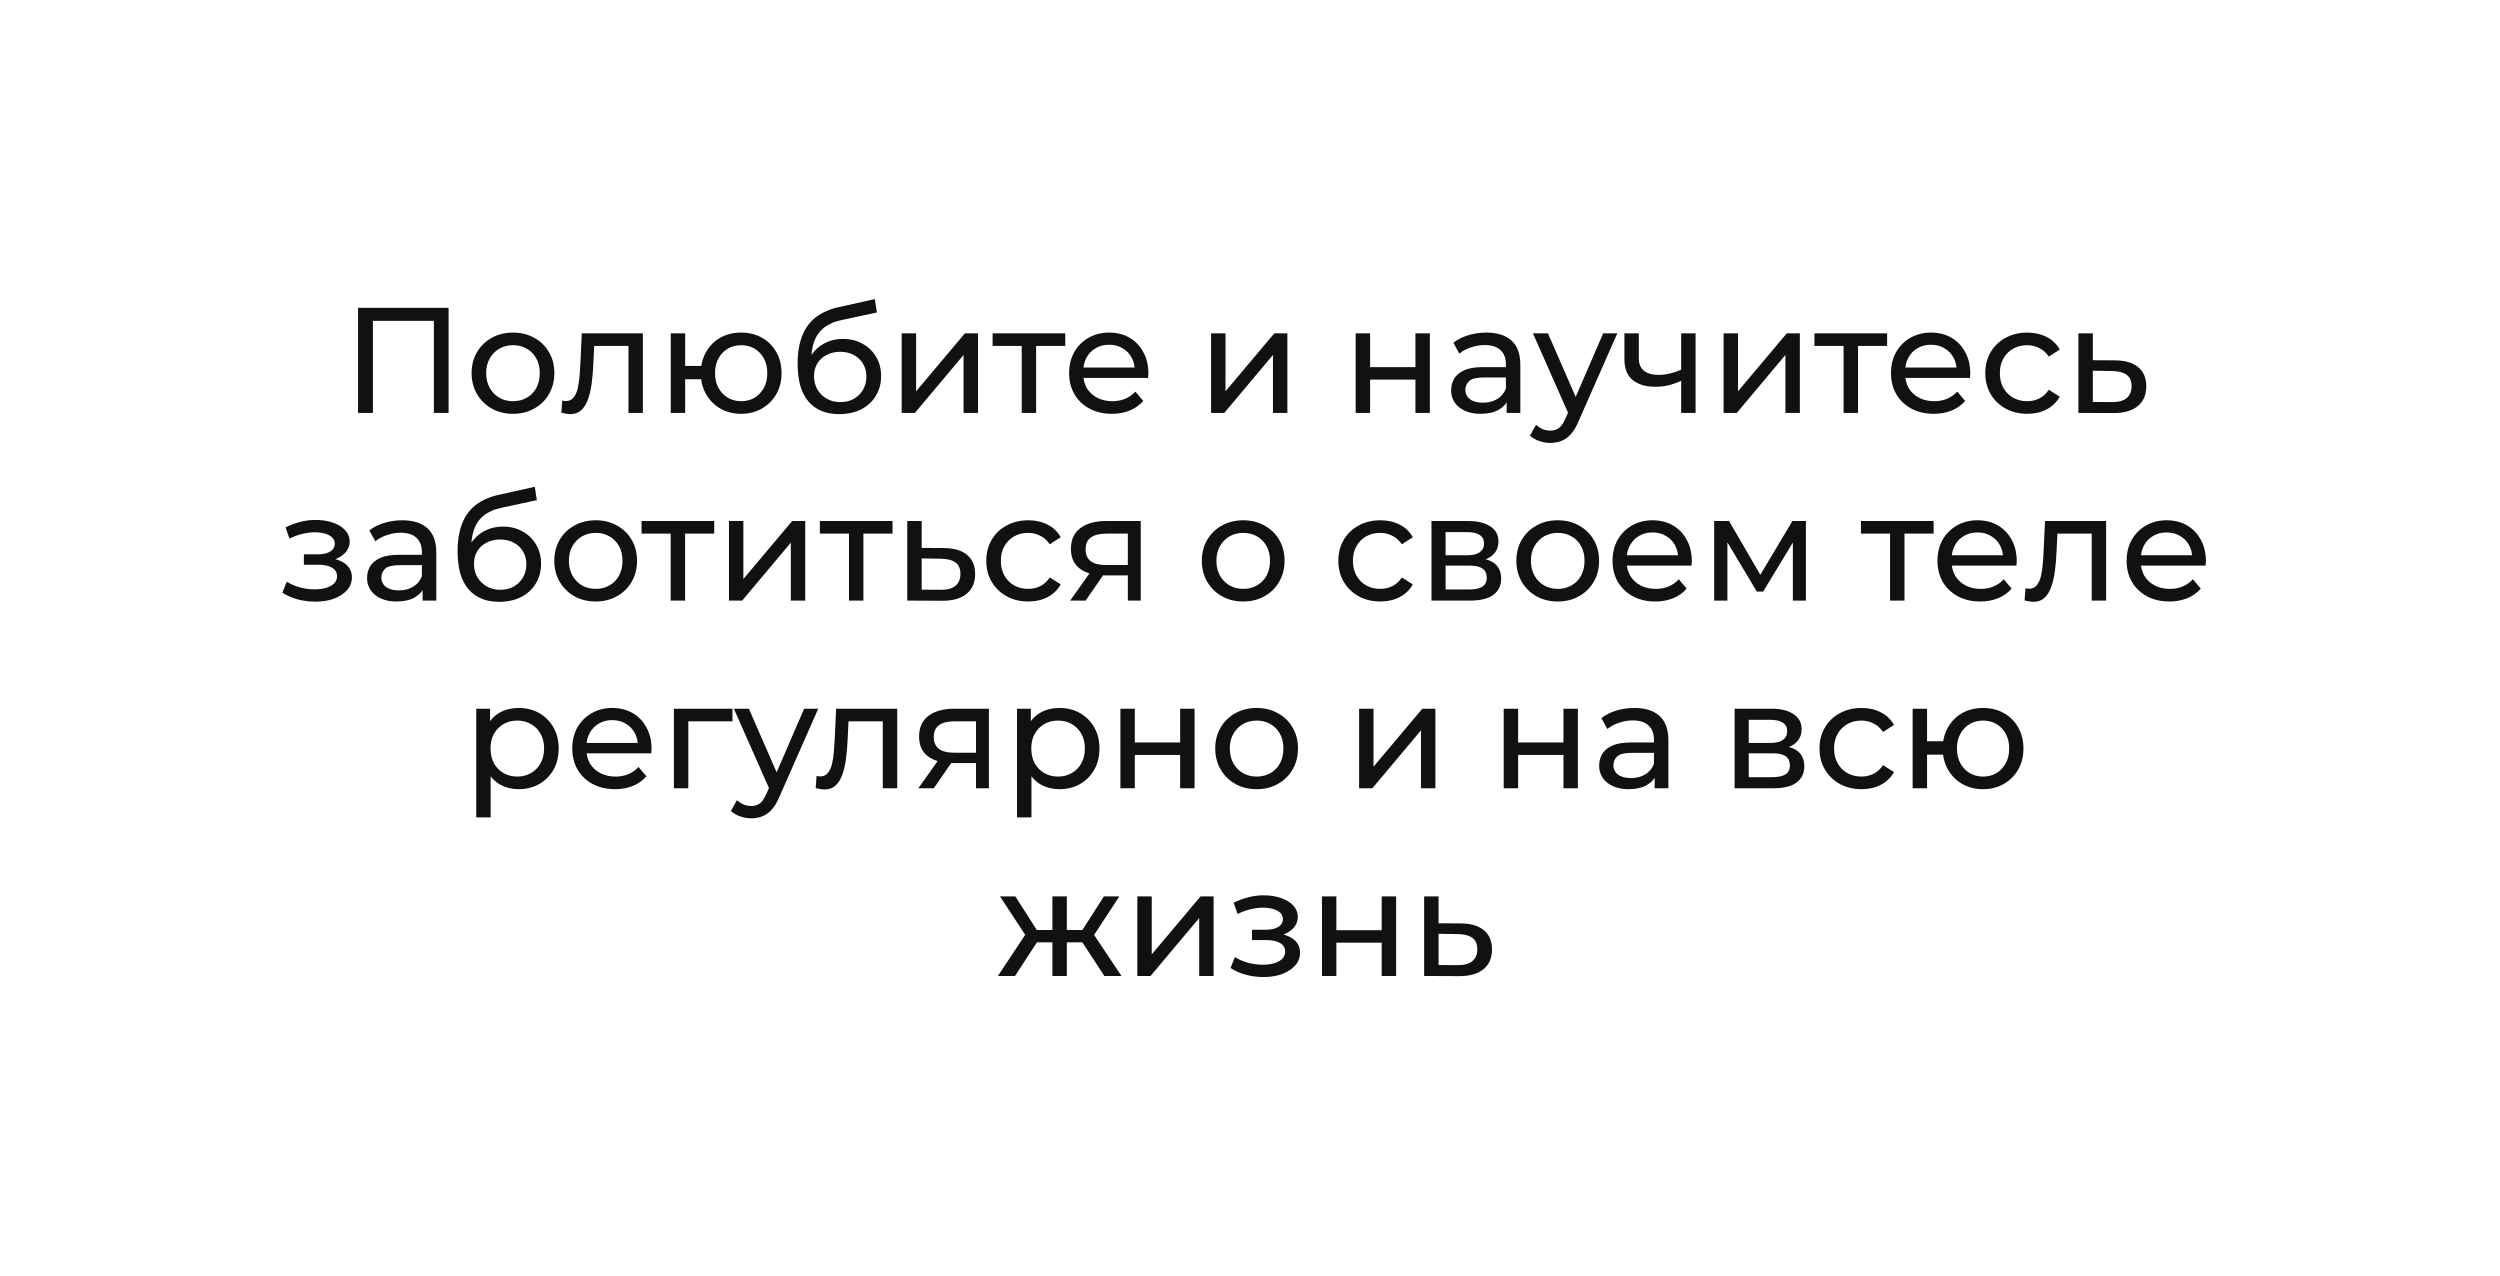 <?xml version="1.0" encoding="UTF-8"?> <svg xmlns="http://www.w3.org/2000/svg" width="333" height="170" viewBox="0 0 333 170" fill="none"> <g filter="url(#filter0_ii_38_40)"> <rect width="333" height="170" rx="20" fill="white"></rect> </g> <path d="M47.692 55V41H59.752V55H57.792V42.22L58.272 42.74H49.172L49.672 42.22V55H47.692ZM68.338 55.12C67.271 55.12 66.324 54.887 65.498 54.42C64.671 53.953 64.017 53.313 63.538 52.5C63.057 51.673 62.818 50.74 62.818 49.7C62.818 48.647 63.057 47.713 63.538 46.9C64.017 46.087 64.671 45.453 65.498 45C66.324 44.533 67.271 44.3 68.338 44.3C69.391 44.3 70.331 44.533 71.157 45C71.998 45.453 72.651 46.087 73.118 46.9C73.597 47.7 73.838 48.633 73.838 49.7C73.838 50.753 73.597 51.687 73.118 52.5C72.651 53.313 71.998 53.953 71.157 54.42C70.331 54.887 69.391 55.12 68.338 55.12ZM68.338 53.44C69.017 53.44 69.624 53.287 70.157 52.98C70.704 52.673 71.131 52.24 71.438 51.68C71.744 51.107 71.897 50.447 71.897 49.7C71.897 48.94 71.744 48.287 71.438 47.74C71.131 47.18 70.704 46.747 70.157 46.44C69.624 46.133 69.017 45.98 68.338 45.98C67.657 45.98 67.051 46.133 66.517 46.44C65.984 46.747 65.558 47.18 65.237 47.74C64.918 48.287 64.757 48.94 64.757 49.7C64.757 50.447 64.918 51.107 65.237 51.68C65.558 52.24 65.984 52.673 66.517 52.98C67.051 53.287 67.657 53.44 68.338 53.44ZM74.772 54.98L74.892 53.36C74.985 53.373 75.072 53.387 75.152 53.4C75.232 53.413 75.305 53.42 75.372 53.42C75.799 53.42 76.132 53.273 76.372 52.98C76.625 52.687 76.812 52.3 76.932 51.82C77.052 51.327 77.138 50.773 77.192 50.16C77.245 49.547 77.285 48.933 77.312 48.32L77.492 44.4H85.632V55H83.712V45.52L84.172 46.08H78.732L79.172 45.5L79.032 48.44C78.992 49.373 78.918 50.247 78.812 51.06C78.705 51.873 78.538 52.587 78.312 53.2C78.099 53.813 77.799 54.293 77.412 54.64C77.038 54.987 76.552 55.16 75.952 55.16C75.778 55.16 75.592 55.14 75.392 55.1C75.205 55.073 74.999 55.033 74.772 54.98ZM89.344 55V44.4H91.264V48.74H94.464V50.52H91.264V55H89.344ZM98.724 55.12C97.684 55.12 96.758 54.887 95.944 54.42C95.144 53.953 94.511 53.313 94.044 52.5C93.578 51.673 93.344 50.74 93.344 49.7C93.344 48.647 93.578 47.713 94.044 46.9C94.511 46.073 95.144 45.433 95.944 44.98C96.758 44.527 97.684 44.3 98.724 44.3C99.751 44.3 100.671 44.527 101.484 44.98C102.298 45.433 102.938 46.073 103.404 46.9C103.871 47.713 104.104 48.647 104.104 49.7C104.104 50.753 103.871 51.687 103.404 52.5C102.938 53.313 102.298 53.953 101.484 54.42C100.671 54.887 99.751 55.12 98.724 55.12ZM98.724 53.44C99.391 53.44 99.984 53.287 100.504 52.98C101.024 52.66 101.438 52.227 101.744 51.68C102.051 51.12 102.204 50.46 102.204 49.7C102.204 48.94 102.051 48.287 101.744 47.74C101.438 47.18 101.024 46.747 100.504 46.44C99.984 46.133 99.391 45.98 98.724 45.98C98.071 45.98 97.478 46.133 96.944 46.44C96.424 46.747 96.011 47.18 95.704 47.74C95.398 48.287 95.244 48.94 95.244 49.7C95.244 50.46 95.398 51.12 95.704 51.68C96.011 52.227 96.424 52.66 96.944 52.98C97.478 53.287 98.071 53.44 98.724 53.44ZM111.764 55.16C110.884 55.16 110.104 55.02 109.424 54.74C108.757 54.46 108.184 54.047 107.704 53.5C107.224 52.94 106.857 52.24 106.604 51.4C106.364 50.547 106.244 49.547 106.244 48.4C106.244 47.493 106.324 46.68 106.484 45.96C106.644 45.24 106.871 44.6 107.164 44.04C107.471 43.48 107.844 42.993 108.284 42.58C108.737 42.167 109.244 41.827 109.804 41.56C110.377 41.28 111.004 41.067 111.684 40.92L116.524 39.84L116.804 41.62L112.344 42.58C112.077 42.633 111.757 42.713 111.384 42.82C111.011 42.927 110.631 43.093 110.244 43.32C109.857 43.533 109.497 43.833 109.164 44.22C108.831 44.607 108.564 45.113 108.364 45.74C108.164 46.353 108.064 47.113 108.064 48.02C108.064 48.273 108.071 48.467 108.084 48.6C108.097 48.733 108.111 48.867 108.124 49C108.151 49.133 108.171 49.333 108.184 49.6L107.384 48.78C107.597 48.047 107.937 47.407 108.404 46.86C108.871 46.313 109.431 45.893 110.084 45.6C110.751 45.293 111.477 45.14 112.264 45.14C113.251 45.14 114.124 45.353 114.884 45.78C115.657 46.207 116.264 46.793 116.704 47.54C117.144 48.287 117.364 49.14 117.364 50.1C117.364 51.073 117.131 51.947 116.664 52.72C116.211 53.48 115.564 54.08 114.724 54.52C113.884 54.947 112.897 55.16 111.764 55.16ZM111.944 53.56C112.624 53.56 113.224 53.413 113.744 53.12C114.264 52.813 114.671 52.407 114.964 51.9C115.257 51.38 115.404 50.8 115.404 50.16C115.404 49.52 115.257 48.953 114.964 48.46C114.671 47.967 114.264 47.58 113.744 47.3C113.224 47.007 112.611 46.86 111.904 46.86C111.237 46.86 110.637 47 110.104 47.28C109.571 47.547 109.157 47.927 108.864 48.42C108.571 48.9 108.424 49.46 108.424 50.1C108.424 50.74 108.571 51.327 108.864 51.86C109.171 52.38 109.584 52.793 110.104 53.1C110.637 53.407 111.251 53.56 111.944 53.56ZM120.106 55V44.4H122.026V52.12L128.526 44.4H130.266V55H128.346V47.28L121.866 55H120.106ZM136.093 55V45.58L136.573 46.08H132.213V44.4H141.893V46.08H137.553L138.013 45.58V55H136.093ZM148.107 55.12C146.974 55.12 145.974 54.887 145.107 54.42C144.254 53.953 143.587 53.313 143.107 52.5C142.641 51.687 142.407 50.753 142.407 49.7C142.407 48.647 142.634 47.713 143.087 46.9C143.554 46.087 144.187 45.453 144.987 45C145.801 44.533 146.714 44.3 147.727 44.3C148.754 44.3 149.661 44.527 150.447 44.98C151.234 45.433 151.847 46.073 152.287 46.9C152.741 47.713 152.967 48.667 152.967 49.76C152.967 49.84 152.961 49.933 152.947 50.04C152.947 50.147 152.941 50.247 152.927 50.34H143.907V48.96H151.927L151.147 49.44C151.161 48.76 151.021 48.153 150.727 47.62C150.434 47.087 150.027 46.673 149.507 46.38C149.001 46.073 148.407 45.92 147.727 45.92C147.061 45.92 146.467 46.073 145.947 46.38C145.427 46.673 145.021 47.093 144.727 47.64C144.434 48.173 144.287 48.787 144.287 49.48V49.8C144.287 50.507 144.447 51.14 144.767 51.7C145.101 52.247 145.561 52.673 146.147 52.98C146.734 53.287 147.407 53.44 148.167 53.44C148.794 53.44 149.361 53.333 149.867 53.12C150.387 52.907 150.841 52.587 151.227 52.16L152.287 53.4C151.807 53.96 151.207 54.387 150.487 54.68C149.781 54.973 148.987 55.12 148.107 55.12ZM161.317 55V44.4H163.237V52.12L169.737 44.4H171.477V55H169.557V47.28L163.077 55H161.317ZM180.575 55V44.4H182.495V48.9H188.535V44.4H190.455V55H188.535V50.56H182.495V55H180.575ZM200.688 55V52.76L200.588 52.34V48.52C200.588 47.707 200.348 47.08 199.868 46.64C199.401 46.187 198.695 45.96 197.748 45.96C197.121 45.96 196.508 46.067 195.908 46.28C195.308 46.48 194.801 46.753 194.388 47.1L193.588 45.66C194.135 45.22 194.788 44.887 195.548 44.66C196.321 44.42 197.128 44.3 197.968 44.3C199.421 44.3 200.541 44.653 201.328 45.36C202.115 46.067 202.508 47.147 202.508 48.6V55H200.688ZM197.208 55.12C196.421 55.12 195.728 54.987 195.128 54.72C194.541 54.453 194.088 54.087 193.768 53.62C193.448 53.14 193.288 52.6 193.288 52C193.288 51.427 193.421 50.907 193.688 50.44C193.968 49.973 194.415 49.6 195.028 49.32C195.655 49.04 196.495 48.9 197.548 48.9H200.908V50.28H197.628C196.668 50.28 196.021 50.44 195.688 50.76C195.355 51.08 195.188 51.467 195.188 51.92C195.188 52.44 195.395 52.86 195.808 53.18C196.221 53.487 196.795 53.64 197.528 53.64C198.248 53.64 198.875 53.48 199.408 53.16C199.955 52.84 200.348 52.373 200.588 51.76L200.968 53.08C200.715 53.707 200.268 54.207 199.628 54.58C198.988 54.94 198.181 55.12 197.208 55.12ZM206.505 59C205.999 59 205.505 58.913 205.025 58.74C204.545 58.58 204.132 58.34 203.785 58.02L204.605 56.58C204.872 56.833 205.165 57.027 205.485 57.16C205.805 57.293 206.145 57.36 206.505 57.36C206.972 57.36 207.359 57.24 207.665 57C207.972 56.76 208.259 56.333 208.525 55.72L209.185 54.26L209.385 54.02L213.545 44.4H215.425L210.285 56.06C209.979 56.807 209.632 57.393 209.245 57.82C208.872 58.247 208.459 58.547 208.005 58.72C207.552 58.907 207.052 59 206.505 59ZM209.025 55.34L204.185 44.4H206.185L210.305 53.84L209.025 55.34ZM224.071 50.66C223.511 50.927 222.931 51.14 222.331 51.3C221.745 51.447 221.138 51.52 220.511 51.52C219.231 51.52 218.218 51.22 217.471 50.62C216.738 50.02 216.371 49.093 216.371 47.84V44.4H218.291V47.72C218.291 48.48 218.525 49.04 218.991 49.4C219.471 49.76 220.111 49.94 220.911 49.94C221.418 49.94 221.938 49.873 222.471 49.74C223.018 49.607 223.551 49.42 224.071 49.18V50.66ZM223.931 55V44.4H225.851V55H223.931ZM229.579 55V44.4H231.499V52.12L237.999 44.4H239.739V55H237.819V47.28L231.339 55H229.579ZM245.565 55V45.58L246.045 46.08H241.685V44.4H251.365V46.08H247.025L247.485 45.58V55H245.565ZM257.58 55.12C256.447 55.12 255.447 54.887 254.58 54.42C253.727 53.953 253.06 53.313 252.58 52.5C252.113 51.687 251.88 50.753 251.88 49.7C251.88 48.647 252.107 47.713 252.56 46.9C253.027 46.087 253.66 45.453 254.46 45C255.273 44.533 256.187 44.3 257.2 44.3C258.227 44.3 259.133 44.527 259.92 44.98C260.707 45.433 261.32 46.073 261.76 46.9C262.213 47.713 262.44 48.667 262.44 49.76C262.44 49.84 262.433 49.933 262.42 50.04C262.42 50.147 262.413 50.247 262.4 50.34H253.38V48.96H261.4L260.62 49.44C260.633 48.76 260.493 48.153 260.2 47.62C259.907 47.087 259.5 46.673 258.98 46.38C258.473 46.073 257.88 45.92 257.2 45.92C256.533 45.92 255.94 46.073 255.42 46.38C254.9 46.673 254.493 47.093 254.2 47.64C253.907 48.173 253.76 48.787 253.76 49.48V49.8C253.76 50.507 253.92 51.14 254.24 51.7C254.573 52.247 255.033 52.673 255.62 52.98C256.207 53.287 256.88 53.44 257.64 53.44C258.267 53.44 258.833 53.333 259.34 53.12C259.86 52.907 260.313 52.587 260.7 52.16L261.76 53.4C261.28 53.96 260.68 54.387 259.96 54.68C259.253 54.973 258.46 55.12 257.58 55.12ZM270.039 55.12C268.959 55.12 267.992 54.887 267.139 54.42C266.299 53.953 265.639 53.313 265.159 52.5C264.679 51.687 264.439 50.753 264.439 49.7C264.439 48.647 264.679 47.713 265.159 46.9C265.639 46.087 266.299 45.453 267.139 45C267.992 44.533 268.959 44.3 270.039 44.3C270.999 44.3 271.852 44.493 272.599 44.88C273.359 45.253 273.945 45.813 274.359 46.56L272.899 47.5C272.552 46.98 272.125 46.6 271.619 46.36C271.125 46.107 270.592 45.98 270.019 45.98C269.325 45.98 268.705 46.133 268.159 46.44C267.612 46.747 267.179 47.18 266.859 47.74C266.539 48.287 266.379 48.94 266.379 49.7C266.379 50.46 266.539 51.12 266.859 51.68C267.179 52.24 267.612 52.673 268.159 52.98C268.705 53.287 269.325 53.44 270.019 53.44C270.592 53.44 271.125 53.32 271.619 53.08C272.125 52.827 272.552 52.44 272.899 51.92L274.359 52.84C273.945 53.573 273.359 54.14 272.599 54.54C271.852 54.927 270.999 55.12 270.039 55.12ZM281.744 48C283.091 48.013 284.118 48.32 284.824 48.92C285.531 49.52 285.884 50.367 285.884 51.46C285.884 52.607 285.498 53.493 284.724 54.12C283.951 54.733 282.858 55.033 281.444 55.02L276.844 55V44.4H278.764V47.98L281.744 48ZM281.284 53.56C282.151 53.573 282.804 53.4 283.244 53.04C283.698 52.68 283.924 52.147 283.924 51.44C283.924 50.747 283.704 50.24 283.264 49.92C282.824 49.6 282.164 49.433 281.284 49.42L278.764 49.38V53.54L281.284 53.56ZM42.015 80.14C42.948 80.14 43.775 80.007 44.495 79.74C45.228 79.46 45.808 79.08 46.235 78.6C46.661 78.107 46.875 77.54 46.875 76.9C46.875 76.1 46.535 75.467 45.855 75C45.175 74.533 44.241 74.3 43.055 74.3L42.975 74.76C43.668 74.76 44.281 74.647 44.815 74.42C45.348 74.193 45.775 73.887 46.095 73.5C46.415 73.1 46.575 72.647 46.575 72.14C46.575 71.54 46.361 71.02 45.935 70.58C45.521 70.14 44.955 69.807 44.235 69.58C43.515 69.34 42.695 69.233 41.775 69.26C41.161 69.273 40.541 69.367 39.915 69.54C39.301 69.7 38.675 69.933 38.035 70.24L38.555 71.74C39.128 71.46 39.688 71.253 40.235 71.12C40.795 70.987 41.341 70.913 41.875 70.9C42.421 70.9 42.895 70.96 43.295 71.08C43.708 71.2 44.028 71.373 44.255 71.6C44.481 71.827 44.595 72.1 44.595 72.42C44.595 72.713 44.495 72.973 44.295 73.2C44.108 73.413 43.841 73.573 43.495 73.68C43.148 73.787 42.741 73.84 42.275 73.84H40.475V75.22H42.395C43.181 75.22 43.795 75.353 44.235 75.62C44.675 75.887 44.895 76.267 44.895 76.76C44.895 77.107 44.775 77.413 44.535 77.68C44.295 77.933 43.948 78.133 43.495 78.28C43.055 78.427 42.528 78.5 41.915 78.5C41.248 78.5 40.588 78.413 39.935 78.24C39.281 78.053 38.701 77.8 38.195 77.48L37.615 78.94C38.215 79.327 38.895 79.627 39.655 79.84C40.428 80.04 41.215 80.14 42.015 80.14ZM56.294 80V77.76L56.194 77.34V73.52C56.194 72.707 55.954 72.08 55.474 71.64C55.007 71.187 54.3 70.96 53.354 70.96C52.727 70.96 52.114 71.067 51.514 71.28C50.914 71.48 50.407 71.753 49.994 72.1L49.194 70.66C49.74 70.22 50.394 69.887 51.154 69.66C51.927 69.42 52.734 69.3 53.574 69.3C55.027 69.3 56.147 69.653 56.934 70.36C57.72 71.067 58.114 72.147 58.114 73.6V80H56.294ZM52.814 80.12C52.027 80.12 51.334 79.987 50.734 79.72C50.147 79.453 49.694 79.087 49.374 78.62C49.054 78.14 48.894 77.6 48.894 77C48.894 76.427 49.027 75.907 49.294 75.44C49.574 74.973 50.02 74.6 50.634 74.32C51.26 74.04 52.1 73.9 53.154 73.9H56.514V75.28H53.234C52.274 75.28 51.627 75.44 51.294 75.76C50.96 76.08 50.794 76.467 50.794 76.92C50.794 77.44 51 77.86 51.414 78.18C51.827 78.487 52.4 78.64 53.134 78.64C53.854 78.64 54.48 78.48 55.014 78.16C55.56 77.84 55.954 77.373 56.194 76.76L56.574 78.08C56.32 78.707 55.874 79.207 55.234 79.58C54.594 79.94 53.787 80.12 52.814 80.12ZM66.471 80.16C65.591 80.16 64.811 80.02 64.131 79.74C63.464 79.46 62.891 79.047 62.411 78.5C61.931 77.94 61.564 77.24 61.311 76.4C61.071 75.547 60.951 74.547 60.951 73.4C60.951 72.493 61.031 71.68 61.191 70.96C61.351 70.24 61.578 69.6 61.871 69.04C62.178 68.48 62.551 67.993 62.991 67.58C63.444 67.167 63.951 66.827 64.511 66.56C65.084 66.28 65.711 66.067 66.391 65.92L71.231 64.84L71.511 66.62L67.051 67.58C66.784 67.633 66.464 67.713 66.091 67.82C65.718 67.927 65.338 68.093 64.951 68.32C64.564 68.533 64.204 68.833 63.871 69.22C63.538 69.607 63.271 70.113 63.071 70.74C62.871 71.353 62.771 72.113 62.771 73.02C62.771 73.273 62.778 73.467 62.791 73.6C62.804 73.733 62.818 73.867 62.831 74C62.858 74.133 62.878 74.333 62.891 74.6L62.091 73.78C62.304 73.047 62.644 72.407 63.111 71.86C63.578 71.313 64.138 70.893 64.791 70.6C65.458 70.293 66.184 70.14 66.971 70.14C67.958 70.14 68.831 70.353 69.591 70.78C70.364 71.207 70.971 71.793 71.411 72.54C71.851 73.287 72.071 74.14 72.071 75.1C72.071 76.073 71.838 76.947 71.371 77.72C70.918 78.48 70.271 79.08 69.431 79.52C68.591 79.947 67.604 80.16 66.471 80.16ZM66.651 78.56C67.331 78.56 67.931 78.413 68.451 78.12C68.971 77.813 69.378 77.407 69.671 76.9C69.964 76.38 70.111 75.8 70.111 75.16C70.111 74.52 69.964 73.953 69.671 73.46C69.378 72.967 68.971 72.58 68.451 72.3C67.931 72.007 67.318 71.86 66.611 71.86C65.944 71.86 65.344 72 64.811 72.28C64.278 72.547 63.864 72.927 63.571 73.42C63.278 73.9 63.131 74.46 63.131 75.1C63.131 75.74 63.278 76.327 63.571 76.86C63.878 77.38 64.291 77.793 64.811 78.1C65.344 78.407 65.958 78.56 66.651 78.56ZM79.353 80.12C78.287 80.12 77.34 79.887 76.513 79.42C75.686 78.953 75.033 78.313 74.553 77.5C74.073 76.673 73.833 75.74 73.833 74.7C73.833 73.647 74.073 72.713 74.553 71.9C75.033 71.087 75.686 70.453 76.513 70C77.34 69.533 78.287 69.3 79.353 69.3C80.406 69.3 81.347 69.533 82.173 70C83.013 70.453 83.666 71.087 84.133 71.9C84.613 72.7 84.853 73.633 84.853 74.7C84.853 75.753 84.613 76.687 84.133 77.5C83.666 78.313 83.013 78.953 82.173 79.42C81.347 79.887 80.406 80.12 79.353 80.12ZM79.353 78.44C80.033 78.44 80.64 78.287 81.173 77.98C81.72 77.673 82.147 77.24 82.453 76.68C82.76 76.107 82.913 75.447 82.913 74.7C82.913 73.94 82.76 73.287 82.453 72.74C82.147 72.18 81.72 71.747 81.173 71.44C80.64 71.133 80.033 70.98 79.353 70.98C78.673 70.98 78.067 71.133 77.533 71.44C77 71.747 76.573 72.18 76.253 72.74C75.933 73.287 75.773 73.94 75.773 74.7C75.773 75.447 75.933 76.107 76.253 76.68C76.573 77.24 77 77.673 77.533 77.98C78.067 78.287 78.673 78.44 79.353 78.44ZM89.335 80V70.58L89.815 71.08H85.455V69.4H95.135V71.08H90.795L91.255 70.58V80H89.335ZM97.098 80V69.4H99.018V77.12L105.518 69.4H107.258V80H105.338V72.28L98.858 80H97.098ZM113.085 80V70.58L113.565 71.08H109.205V69.4H118.885V71.08H114.545L115.005 70.58V80H113.085ZM125.748 73C127.095 73.013 128.122 73.32 128.828 73.92C129.535 74.52 129.888 75.367 129.888 76.46C129.888 77.607 129.502 78.493 128.728 79.12C127.955 79.733 126.862 80.033 125.448 80.02L120.848 80V69.4H122.768V72.98L125.748 73ZM125.288 78.56C126.155 78.573 126.808 78.4 127.248 78.04C127.702 77.68 127.928 77.147 127.928 76.44C127.928 75.747 127.708 75.24 127.268 74.92C126.828 74.6 126.168 74.433 125.288 74.42L122.768 74.38V78.54L125.288 78.56ZM136.972 80.12C135.892 80.12 134.926 79.887 134.072 79.42C133.232 78.953 132.572 78.313 132.092 77.5C131.612 76.687 131.372 75.753 131.372 74.7C131.372 73.647 131.612 72.713 132.092 71.9C132.572 71.087 133.232 70.453 134.072 70C134.926 69.533 135.892 69.3 136.972 69.3C137.932 69.3 138.786 69.493 139.532 69.88C140.292 70.253 140.879 70.813 141.292 71.56L139.832 72.5C139.486 71.98 139.059 71.6 138.552 71.36C138.059 71.107 137.526 70.98 136.952 70.98C136.259 70.98 135.639 71.133 135.092 71.44C134.546 71.747 134.112 72.18 133.792 72.74C133.472 73.287 133.312 73.94 133.312 74.7C133.312 75.46 133.472 76.12 133.792 76.68C134.112 77.24 134.546 77.673 135.092 77.98C135.639 78.287 136.259 78.44 136.952 78.44C137.526 78.44 138.059 78.32 138.552 78.08C139.059 77.827 139.486 77.44 139.832 76.92L141.292 77.84C140.879 78.573 140.292 79.14 139.532 79.54C138.786 79.927 137.932 80.12 136.972 80.12ZM150.226 80V76.28L150.526 76.64H147.146C145.733 76.64 144.626 76.34 143.826 75.74C143.039 75.14 142.646 74.267 142.646 73.12C142.646 71.893 143.066 70.967 143.906 70.34C144.759 69.713 145.893 69.4 147.306 69.4H151.946V80H150.226ZM142.546 80L145.426 75.94H147.406L144.606 80H142.546ZM150.226 75.68V70.54L150.526 71.08H147.366C146.486 71.08 145.806 71.247 145.326 71.58C144.846 71.9 144.606 72.433 144.606 73.18C144.606 74.567 145.499 75.26 147.286 75.26H150.526L150.226 75.68ZM165.603 80.12C164.536 80.12 163.59 79.887 162.763 79.42C161.936 78.953 161.283 78.313 160.803 77.5C160.323 76.673 160.083 75.74 160.083 74.7C160.083 73.647 160.323 72.713 160.803 71.9C161.283 71.087 161.936 70.453 162.763 70C163.59 69.533 164.536 69.3 165.603 69.3C166.656 69.3 167.596 69.533 168.423 70C169.263 70.453 169.916 71.087 170.383 71.9C170.863 72.7 171.103 73.633 171.103 74.7C171.103 75.753 170.863 76.687 170.383 77.5C169.916 78.313 169.263 78.953 168.423 79.42C167.596 79.887 166.656 80.12 165.603 80.12ZM165.603 78.44C166.283 78.44 166.89 78.287 167.423 77.98C167.97 77.673 168.396 77.24 168.703 76.68C169.01 76.107 169.163 75.447 169.163 74.7C169.163 73.94 169.01 73.287 168.703 72.74C168.396 72.18 167.97 71.747 167.423 71.44C166.89 71.133 166.283 70.98 165.603 70.98C164.923 70.98 164.316 71.133 163.783 71.44C163.25 71.747 162.823 72.18 162.503 72.74C162.183 73.287 162.023 73.94 162.023 74.7C162.023 75.447 162.183 76.107 162.503 76.68C162.823 77.24 163.25 77.673 163.783 77.98C164.316 78.287 164.923 78.44 165.603 78.44ZM183.867 80.12C182.787 80.12 181.82 79.887 180.967 79.42C180.127 78.953 179.467 78.313 178.987 77.5C178.507 76.687 178.267 75.753 178.267 74.7C178.267 73.647 178.507 72.713 178.987 71.9C179.467 71.087 180.127 70.453 180.967 70C181.82 69.533 182.787 69.3 183.867 69.3C184.827 69.3 185.68 69.493 186.427 69.88C187.187 70.253 187.773 70.813 188.187 71.56L186.727 72.5C186.38 71.98 185.953 71.6 185.447 71.36C184.953 71.107 184.42 70.98 183.847 70.98C183.153 70.98 182.533 71.133 181.987 71.44C181.44 71.747 181.007 72.18 180.687 72.74C180.367 73.287 180.207 73.94 180.207 74.7C180.207 75.46 180.367 76.12 180.687 76.68C181.007 77.24 181.44 77.673 181.987 77.98C182.533 78.287 183.153 78.44 183.847 78.44C184.42 78.44 184.953 78.32 185.447 78.08C185.953 77.827 186.38 77.44 186.727 76.92L188.187 77.84C187.773 78.573 187.187 79.14 186.427 79.54C185.68 79.927 184.827 80.12 183.867 80.12ZM190.673 80V69.4H195.593C196.833 69.4 197.806 69.64 198.513 70.12C199.233 70.587 199.593 71.253 199.593 72.12C199.593 72.987 199.253 73.66 198.573 74.14C197.906 74.607 197.019 74.84 195.913 74.84L196.213 74.32C197.479 74.32 198.419 74.553 199.033 75.02C199.646 75.487 199.953 76.173 199.953 77.08C199.953 78 199.606 78.72 198.912 79.24C198.233 79.747 197.186 80 195.773 80H190.673ZM192.553 78.52H195.633C196.433 78.52 197.033 78.4 197.433 78.16C197.833 77.907 198.033 77.507 198.033 76.96C198.033 76.4 197.846 75.993 197.473 75.74C197.113 75.473 196.539 75.34 195.753 75.34H192.553V78.52ZM192.553 73.96H195.433C196.166 73.96 196.719 73.827 197.093 73.56C197.479 73.28 197.673 72.893 197.673 72.4C197.673 71.893 197.479 71.513 197.093 71.26C196.719 71.007 196.166 70.88 195.433 70.88H192.553V73.96ZM207.498 80.12C206.431 80.12 205.484 79.887 204.658 79.42C203.831 78.953 203.178 78.313 202.698 77.5C202.218 76.673 201.978 75.74 201.978 74.7C201.978 73.647 202.218 72.713 202.698 71.9C203.178 71.087 203.831 70.453 204.658 70C205.484 69.533 206.431 69.3 207.498 69.3C208.551 69.3 209.491 69.533 210.318 70C211.158 70.453 211.811 71.087 212.278 71.9C212.758 72.7 212.998 73.633 212.998 74.7C212.998 75.753 212.758 76.687 212.278 77.5C211.811 78.313 211.158 78.953 210.318 79.42C209.491 79.887 208.551 80.12 207.498 80.12ZM207.498 78.44C208.178 78.44 208.784 78.287 209.318 77.98C209.864 77.673 210.291 77.24 210.598 76.68C210.904 76.107 211.058 75.447 211.058 74.7C211.058 73.94 210.904 73.287 210.598 72.74C210.291 72.18 209.864 71.747 209.318 71.44C208.784 71.133 208.178 70.98 207.498 70.98C206.818 70.98 206.211 71.133 205.678 71.44C205.144 71.747 204.718 72.18 204.398 72.74C204.078 73.287 203.918 73.94 203.918 74.7C203.918 75.447 204.078 76.107 204.398 76.68C204.718 77.24 205.144 77.673 205.678 77.98C206.211 78.287 206.818 78.44 207.498 78.44ZM220.49 80.12C219.357 80.12 218.357 79.887 217.49 79.42C216.637 78.953 215.97 78.313 215.49 77.5C215.023 76.687 214.79 75.753 214.79 74.7C214.79 73.647 215.017 72.713 215.47 71.9C215.937 71.087 216.57 70.453 217.37 70C218.183 69.533 219.097 69.3 220.11 69.3C221.137 69.3 222.043 69.527 222.83 69.98C223.617 70.433 224.23 71.073 224.67 71.9C225.123 72.713 225.35 73.667 225.35 74.76C225.35 74.84 225.343 74.933 225.33 75.04C225.33 75.147 225.323 75.247 225.31 75.34H216.29V73.96H224.31L223.53 74.44C223.543 73.76 223.403 73.153 223.11 72.62C222.817 72.087 222.41 71.673 221.89 71.38C221.383 71.073 220.79 70.92 220.11 70.92C219.443 70.92 218.85 71.073 218.33 71.38C217.81 71.673 217.403 72.093 217.11 72.64C216.817 73.173 216.67 73.787 216.67 74.48V74.8C216.67 75.507 216.83 76.14 217.15 76.7C217.483 77.247 217.943 77.673 218.53 77.98C219.117 78.287 219.79 78.44 220.55 78.44C221.177 78.44 221.743 78.333 222.25 78.12C222.77 77.907 223.223 77.587 223.61 77.16L224.67 78.4C224.19 78.96 223.59 79.387 222.87 79.68C222.163 79.973 221.37 80.12 220.49 80.12ZM228.329 80V69.4H230.309L234.869 77.24H234.069L238.749 69.4H240.549V80H238.809V71.56L239.129 71.74L234.849 78.8H234.009L229.709 71.6L230.089 71.52V80H228.329ZM251.757 80V70.58L252.237 71.08H247.877V69.4H257.557V71.08H253.217L253.677 70.58V80H251.757ZM263.771 80.12C262.638 80.12 261.638 79.887 260.771 79.42C259.918 78.953 259.251 78.313 258.771 77.5C258.305 76.687 258.071 75.753 258.071 74.7C258.071 73.647 258.298 72.713 258.751 71.9C259.218 71.087 259.851 70.453 260.651 70C261.465 69.533 262.378 69.3 263.391 69.3C264.418 69.3 265.325 69.527 266.111 69.98C266.898 70.433 267.511 71.073 267.951 71.9C268.405 72.713 268.631 73.667 268.631 74.76C268.631 74.84 268.625 74.933 268.611 75.04C268.611 75.147 268.605 75.247 268.591 75.34H259.571V73.96H267.591L266.811 74.44C266.825 73.76 266.685 73.153 266.391 72.62C266.098 72.087 265.691 71.673 265.171 71.38C264.665 71.073 264.071 70.92 263.391 70.92C262.725 70.92 262.131 71.073 261.611 71.38C261.091 71.673 260.685 72.093 260.391 72.64C260.098 73.173 259.951 73.787 259.951 74.48V74.8C259.951 75.507 260.111 76.14 260.431 76.7C260.765 77.247 261.225 77.673 261.811 77.98C262.398 78.287 263.071 78.44 263.831 78.44C264.458 78.44 265.025 78.333 265.531 78.12C266.051 77.907 266.505 77.587 266.891 77.16L267.951 78.4C267.471 78.96 266.871 79.387 266.151 79.68C265.445 79.973 264.651 80.12 263.771 80.12ZM269.674 79.98L269.794 78.36C269.888 78.373 269.974 78.387 270.054 78.4C270.134 78.413 270.208 78.42 270.274 78.42C270.701 78.42 271.034 78.273 271.274 77.98C271.528 77.687 271.714 77.3 271.834 76.82C271.954 76.327 272.041 75.773 272.094 75.16C272.148 74.547 272.188 73.933 272.214 73.32L272.394 69.4H280.534V80H278.614V70.52L279.074 71.08H273.634L274.074 70.5L273.934 73.44C273.894 74.373 273.821 75.247 273.714 76.06C273.608 76.873 273.441 77.587 273.214 78.2C273.001 78.813 272.701 79.293 272.314 79.64C271.941 79.987 271.454 80.16 270.854 80.16C270.681 80.16 270.494 80.14 270.294 80.1C270.108 80.073 269.901 80.033 269.674 79.98ZM288.967 80.12C287.833 80.12 286.833 79.887 285.967 79.42C285.113 78.953 284.447 78.313 283.967 77.5C283.5 76.687 283.267 75.753 283.267 74.7C283.267 73.647 283.493 72.713 283.947 71.9C284.413 71.087 285.047 70.453 285.847 70C286.66 69.533 287.573 69.3 288.587 69.3C289.613 69.3 290.52 69.527 291.307 69.98C292.093 70.433 292.707 71.073 293.147 71.9C293.6 72.713 293.827 73.667 293.827 74.76C293.827 74.84 293.82 74.933 293.807 75.04C293.807 75.147 293.8 75.247 293.787 75.34H284.767V73.96H292.787L292.007 74.44C292.02 73.76 291.88 73.153 291.587 72.62C291.293 72.087 290.887 71.673 290.367 71.38C289.86 71.073 289.267 70.92 288.587 70.92C287.92 70.92 287.327 71.073 286.807 71.38C286.287 71.673 285.88 72.093 285.587 72.64C285.293 73.173 285.147 73.787 285.147 74.48V74.8C285.147 75.507 285.307 76.14 285.627 76.7C285.96 77.247 286.42 77.673 287.007 77.98C287.593 78.287 288.267 78.44 289.027 78.44C289.653 78.44 290.22 78.333 290.727 78.12C291.247 77.907 291.7 77.587 292.087 77.16L293.147 78.4C292.667 78.96 292.067 79.387 291.347 79.68C290.64 79.973 289.847 80.12 288.967 80.12ZM69.056 105.12C68.176 105.12 67.37 104.92 66.636 104.52C65.916 104.107 65.336 103.5 64.896 102.7C64.469 101.9 64.256 100.9 64.256 99.7C64.256 98.5 64.463 97.5 64.876 96.7C65.303 95.9 65.876 95.3 66.596 94.9C67.329 94.5 68.15 94.3 69.056 94.3C70.096 94.3 71.016 94.527 71.816 94.98C72.616 95.433 73.249 96.067 73.716 96.88C74.183 97.68 74.416 98.62 74.416 99.7C74.416 100.78 74.183 101.727 73.716 102.54C73.249 103.353 72.616 103.987 71.816 104.44C71.016 104.893 70.096 105.12 69.056 105.12ZM63.436 108.88V94.4H65.276V97.26L65.156 99.72L65.356 102.18V108.88H63.436ZM68.896 103.44C69.576 103.44 70.183 103.287 70.716 102.98C71.263 102.673 71.689 102.24 71.996 101.68C72.316 101.107 72.476 100.447 72.476 99.7C72.476 98.94 72.316 98.287 71.996 97.74C71.689 97.18 71.263 96.747 70.716 96.44C70.183 96.133 69.576 95.98 68.896 95.98C68.23 95.98 67.623 96.133 67.076 96.44C66.543 96.747 66.116 97.18 65.796 97.74C65.49 98.287 65.336 98.94 65.336 99.7C65.336 100.447 65.49 101.107 65.796 101.68C66.116 102.24 66.543 102.673 67.076 102.98C67.623 103.287 68.23 103.44 68.896 103.44ZM81.926 105.12C80.792 105.12 79.792 104.887 78.926 104.42C78.072 103.953 77.406 103.313 76.926 102.5C76.459 101.687 76.226 100.753 76.226 99.7C76.226 98.647 76.452 97.713 76.906 96.9C77.372 96.087 78.006 95.453 78.806 95C79.619 94.533 80.532 94.3 81.546 94.3C82.572 94.3 83.479 94.527 84.266 94.98C85.052 95.433 85.666 96.073 86.106 96.9C86.559 97.713 86.786 98.667 86.786 99.76C86.786 99.84 86.779 99.933 86.766 100.04C86.766 100.147 86.759 100.247 86.746 100.34H77.726V98.96H85.746L84.966 99.44C84.979 98.76 84.839 98.153 84.546 97.62C84.252 97.087 83.846 96.673 83.326 96.38C82.819 96.073 82.226 95.92 81.546 95.92C80.879 95.92 80.286 96.073 79.766 96.38C79.246 96.673 78.839 97.093 78.546 97.64C78.252 98.173 78.106 98.787 78.106 99.48V99.8C78.106 100.507 78.266 101.14 78.586 101.7C78.919 102.247 79.379 102.673 79.966 102.98C80.552 103.287 81.226 103.44 81.986 103.44C82.612 103.44 83.179 103.333 83.686 103.12C84.206 102.907 84.659 102.587 85.046 102.16L86.106 103.4C85.626 103.96 85.026 104.387 84.306 104.68C83.599 104.973 82.806 105.12 81.926 105.12ZM89.764 105V94.4H97.564V96.08H91.224L91.684 95.64V105H89.764ZM100.07 109C99.563 109 99.07 108.913 98.59 108.74C98.11 108.58 97.697 108.34 97.35 108.02L98.17 106.58C98.437 106.833 98.73 107.027 99.05 107.16C99.37 107.293 99.71 107.36 100.07 107.36C100.537 107.36 100.923 107.24 101.23 107C101.537 106.76 101.823 106.333 102.09 105.72L102.75 104.26L102.95 104.02L107.11 94.4H108.99L103.85 106.06C103.543 106.807 103.197 107.393 102.81 107.82C102.437 108.247 102.023 108.547 101.57 108.72C101.117 108.907 100.617 109 100.07 109ZM102.59 105.34L97.75 94.4H99.75L103.87 103.84L102.59 105.34ZM108.649 104.98L108.769 103.36C108.862 103.373 108.949 103.387 109.029 103.4C109.109 103.413 109.182 103.42 109.249 103.42C109.675 103.42 110.009 103.273 110.249 102.98C110.502 102.687 110.689 102.3 110.809 101.82C110.929 101.327 111.015 100.773 111.069 100.16C111.122 99.547 111.162 98.933 111.189 98.32L111.369 94.4H119.509V105H117.589V95.52L118.049 96.08H112.609L113.049 95.5L112.909 98.44C112.869 99.373 112.795 100.247 112.689 101.06C112.582 101.873 112.415 102.587 112.189 103.2C111.975 103.813 111.675 104.293 111.289 104.64C110.915 104.987 110.429 105.16 109.829 105.16C109.655 105.16 109.469 105.14 109.269 105.1C109.082 105.073 108.875 105.033 108.649 104.98ZM130.001 105V101.28L130.301 101.64H126.921C125.508 101.64 124.401 101.34 123.601 100.74C122.815 100.14 122.421 99.267 122.421 98.12C122.421 96.893 122.841 95.967 123.681 95.34C124.535 94.713 125.668 94.4 127.081 94.4H131.721V105H130.001ZM122.321 105L125.201 100.94H127.181L124.381 105H122.321ZM130.001 100.68V95.54L130.301 96.08H127.141C126.261 96.08 125.581 96.247 125.101 96.58C124.621 96.9 124.381 97.433 124.381 98.18C124.381 99.567 125.275 100.26 127.061 100.26H130.301L130.001 100.68ZM141.087 105.12C140.207 105.12 139.401 104.92 138.667 104.52C137.947 104.107 137.367 103.5 136.927 102.7C136.501 101.9 136.287 100.9 136.287 99.7C136.287 98.5 136.494 97.5 136.907 96.7C137.334 95.9 137.907 95.3 138.627 94.9C139.361 94.5 140.181 94.3 141.087 94.3C142.127 94.3 143.047 94.527 143.847 94.98C144.647 95.433 145.281 96.067 145.747 96.88C146.214 97.68 146.447 98.62 146.447 99.7C146.447 100.78 146.214 101.727 145.747 102.54C145.281 103.353 144.647 103.987 143.847 104.44C143.047 104.893 142.127 105.12 141.087 105.12ZM135.467 108.88V94.4H137.307V97.26L137.187 99.72L137.387 102.18V108.88H135.467ZM140.927 103.44C141.607 103.44 142.214 103.287 142.747 102.98C143.294 102.673 143.721 102.24 144.027 101.68C144.347 101.107 144.507 100.447 144.507 99.7C144.507 98.94 144.347 98.287 144.027 97.74C143.721 97.18 143.294 96.747 142.747 96.44C142.214 96.133 141.607 95.98 140.927 95.98C140.261 95.98 139.654 96.133 139.107 96.44C138.574 96.747 138.147 97.18 137.827 97.74C137.521 98.287 137.367 98.94 137.367 99.7C137.367 100.447 137.521 101.107 137.827 101.68C138.147 102.24 138.574 102.673 139.107 102.98C139.654 103.287 140.261 103.44 140.927 103.44ZM149.237 105V94.4H151.157V98.9H157.197V94.4H159.117V105H157.197V100.56H151.157V105H149.237ZM167.39 105.12C166.324 105.12 165.377 104.887 164.55 104.42C163.724 103.953 163.07 103.313 162.59 102.5C162.11 101.673 161.87 100.74 161.87 99.7C161.87 98.647 162.11 97.713 162.59 96.9C163.07 96.087 163.724 95.453 164.55 95C165.377 94.533 166.324 94.3 167.39 94.3C168.444 94.3 169.384 94.533 170.21 95C171.05 95.453 171.704 96.087 172.17 96.9C172.65 97.7 172.89 98.633 172.89 99.7C172.89 100.753 172.65 101.687 172.17 102.5C171.704 103.313 171.05 103.953 170.21 104.42C169.384 104.887 168.444 105.12 167.39 105.12ZM167.39 103.44C168.07 103.44 168.677 103.287 169.21 102.98C169.757 102.673 170.184 102.24 170.49 101.68C170.797 101.107 170.95 100.447 170.95 99.7C170.95 98.94 170.797 98.287 170.49 97.74C170.184 97.18 169.757 96.747 169.21 96.44C168.677 96.133 168.07 95.98 167.39 95.98C166.71 95.98 166.104 96.133 165.57 96.44C165.037 96.747 164.61 97.18 164.29 97.74C163.97 98.287 163.81 98.94 163.81 99.7C163.81 100.447 163.97 101.107 164.29 101.68C164.61 102.24 165.037 102.673 165.57 102.98C166.104 103.287 166.71 103.44 167.39 103.44ZM181.034 105V94.4H182.954V102.12L189.454 94.4H191.194V105H189.274V97.28L182.794 105H181.034ZM200.292 105V94.4H202.212V98.9H208.252V94.4H210.172V105H208.252V100.56H202.212V105H200.292ZM220.405 105V102.76L220.305 102.34V98.52C220.305 97.707 220.065 97.08 219.585 96.64C219.118 96.187 218.412 95.96 217.465 95.96C216.838 95.96 216.225 96.067 215.625 96.28C215.025 96.48 214.518 96.753 214.105 97.1L213.305 95.66C213.852 95.22 214.505 94.887 215.265 94.66C216.038 94.42 216.845 94.3 217.685 94.3C219.138 94.3 220.258 94.653 221.045 95.36C221.832 96.067 222.225 97.147 222.225 98.6V105H220.405ZM216.925 105.12C216.138 105.12 215.445 104.987 214.845 104.72C214.258 104.453 213.805 104.087 213.485 103.62C213.165 103.14 213.005 102.6 213.005 102C213.005 101.427 213.138 100.907 213.405 100.44C213.685 99.973 214.132 99.6 214.745 99.32C215.372 99.04 216.212 98.9 217.265 98.9H220.625V100.28H217.345C216.385 100.28 215.738 100.44 215.405 100.76C215.072 101.08 214.905 101.467 214.905 101.92C214.905 102.44 215.112 102.86 215.525 103.18C215.938 103.487 216.512 103.64 217.245 103.64C217.965 103.64 218.592 103.48 219.125 103.16C219.672 102.84 220.065 102.373 220.305 101.76L220.685 103.08C220.432 103.707 219.985 104.207 219.345 104.58C218.705 104.94 217.898 105.12 216.925 105.12ZM231.053 105V94.4H235.973C237.213 94.4 238.187 94.64 238.893 95.12C239.613 95.587 239.973 96.253 239.973 97.12C239.973 97.987 239.633 98.66 238.953 99.14C238.287 99.607 237.4 99.84 236.293 99.84L236.593 99.32C237.86 99.32 238.8 99.553 239.413 100.02C240.027 100.487 240.333 101.173 240.333 102.08C240.333 103 239.987 103.72 239.293 104.24C238.613 104.747 237.567 105 236.153 105H231.053ZM232.933 103.52H236.013C236.813 103.52 237.413 103.4 237.813 103.16C238.213 102.907 238.413 102.507 238.413 101.96C238.413 101.4 238.227 100.993 237.853 100.74C237.493 100.473 236.92 100.34 236.133 100.34H232.933V103.52ZM232.933 98.96H235.813C236.547 98.96 237.1 98.827 237.473 98.56C237.86 98.28 238.053 97.893 238.053 97.4C238.053 96.893 237.86 96.513 237.473 96.26C237.1 96.007 236.547 95.88 235.813 95.88H232.933V98.96ZM247.959 105.12C246.879 105.12 245.912 104.887 245.059 104.42C244.219 103.953 243.559 103.313 243.079 102.5C242.599 101.687 242.359 100.753 242.359 99.7C242.359 98.647 242.599 97.713 243.079 96.9C243.559 96.087 244.219 95.453 245.059 95C245.912 94.533 246.879 94.3 247.959 94.3C248.919 94.3 249.772 94.493 250.519 94.88C251.279 95.253 251.865 95.813 252.279 96.56L250.819 97.5C250.472 96.98 250.045 96.6 249.539 96.36C249.045 96.107 248.512 95.98 247.939 95.98C247.245 95.98 246.625 96.133 246.079 96.44C245.532 96.747 245.099 97.18 244.779 97.74C244.459 98.287 244.299 98.94 244.299 99.7C244.299 100.46 244.459 101.12 244.779 101.68C245.099 102.24 245.532 102.673 246.079 102.98C246.625 103.287 247.245 103.44 247.939 103.44C248.512 103.44 249.045 103.32 249.539 103.08C250.045 102.827 250.472 102.44 250.819 101.92L252.279 102.84C251.865 103.573 251.279 104.14 250.519 104.54C249.772 104.927 248.919 105.12 247.959 105.12ZM254.764 105V94.4H256.684V98.74H259.884V100.52H256.684V105H254.764ZM264.144 105.12C263.104 105.12 262.178 104.887 261.364 104.42C260.564 103.953 259.931 103.313 259.464 102.5C258.998 101.673 258.764 100.74 258.764 99.7C258.764 98.647 258.998 97.713 259.464 96.9C259.931 96.073 260.564 95.433 261.364 94.98C262.178 94.527 263.104 94.3 264.144 94.3C265.171 94.3 266.091 94.527 266.904 94.98C267.718 95.433 268.358 96.073 268.824 96.9C269.291 97.713 269.524 98.647 269.524 99.7C269.524 100.753 269.291 101.687 268.824 102.5C268.358 103.313 267.718 103.953 266.904 104.42C266.091 104.887 265.171 105.12 264.144 105.12ZM264.144 103.44C264.811 103.44 265.404 103.287 265.924 102.98C266.444 102.66 266.858 102.227 267.164 101.68C267.471 101.12 267.624 100.46 267.624 99.7C267.624 98.94 267.471 98.287 267.164 97.74C266.858 97.18 266.444 96.747 265.924 96.44C265.404 96.133 264.811 95.98 264.144 95.98C263.491 95.98 262.898 96.133 262.364 96.44C261.844 96.747 261.431 97.18 261.124 97.74C260.818 98.287 260.664 98.94 260.664 99.7C260.664 100.46 260.818 101.12 261.124 101.68C261.431 102.227 261.844 102.66 262.364 102.98C262.898 103.287 263.491 103.44 264.144 103.44ZM147.1 130L143.72 124.84L145.3 123.88L149.38 130H147.1ZM141.52 125.52V123.88H144.96V125.52H141.52ZM145.48 124.92L143.66 124.68L147.04 119.4H149.1L145.48 124.92ZM135.2 130H132.92L136.98 123.88L138.56 124.84L135.2 130ZM142.1 130H140.18V119.4H142.1V130ZM140.76 125.52H137.34V123.88H140.76V125.52ZM136.82 124.92L133.2 119.4H135.24L138.62 124.68L136.82 124.92ZM151.493 130V119.4H153.413V127.12L159.913 119.4H161.653V130H159.733V122.28L153.253 130H151.493ZM168.304 130.14C169.237 130.14 170.064 130.007 170.784 129.74C171.517 129.46 172.097 129.08 172.524 128.6C172.95 128.107 173.164 127.54 173.164 126.9C173.164 126.1 172.824 125.467 172.144 125C171.464 124.533 170.53 124.3 169.344 124.3L169.264 124.76C169.957 124.76 170.57 124.647 171.104 124.42C171.637 124.193 172.064 123.887 172.384 123.5C172.704 123.1 172.864 122.647 172.864 122.14C172.864 121.54 172.65 121.02 172.224 120.58C171.81 120.14 171.244 119.807 170.524 119.58C169.804 119.34 168.984 119.233 168.064 119.26C167.45 119.273 166.83 119.367 166.204 119.54C165.59 119.7 164.964 119.933 164.324 120.24L164.844 121.74C165.417 121.46 165.977 121.253 166.524 121.12C167.084 120.987 167.63 120.913 168.164 120.9C168.71 120.9 169.184 120.96 169.584 121.08C169.997 121.2 170.317 121.373 170.544 121.6C170.77 121.827 170.884 122.1 170.884 122.42C170.884 122.713 170.784 122.973 170.584 123.2C170.397 123.413 170.13 123.573 169.784 123.68C169.437 123.787 169.03 123.84 168.564 123.84H166.764V125.22H168.684C169.47 125.22 170.084 125.353 170.524 125.62C170.964 125.887 171.184 126.267 171.184 126.76C171.184 127.107 171.064 127.413 170.824 127.68C170.584 127.933 170.237 128.133 169.784 128.28C169.344 128.427 168.817 128.5 168.204 128.5C167.537 128.5 166.877 128.413 166.224 128.24C165.57 128.053 164.99 127.8 164.484 127.48L163.904 128.94C164.504 129.327 165.184 129.627 165.944 129.84C166.717 130.04 167.504 130.14 168.304 130.14ZM176.083 130V119.4H178.003V123.9H184.043V119.4H185.963V130H184.043V125.56H178.003V130H176.083ZM194.596 123C195.943 123.013 196.969 123.32 197.676 123.92C198.383 124.52 198.736 125.367 198.736 126.46C198.736 127.607 198.349 128.493 197.576 129.12C196.803 129.733 195.709 130.033 194.296 130.02L189.696 130V119.4H191.616V122.98L194.596 123ZM194.136 128.56C195.003 128.573 195.656 128.4 196.096 128.04C196.549 127.68 196.776 127.147 196.776 126.44C196.776 125.747 196.556 125.24 196.116 124.92C195.676 124.6 195.016 124.433 194.136 124.42L191.616 124.38V128.54L194.136 128.56Z" fill="#111111"></path> <defs> <filter id="filter0_ii_38_40" x="-5" y="-5" width="342" height="179" filterUnits="userSpaceOnUse" color-interpolation-filters="sRGB"> <feFlood flood-opacity="0" result="BackgroundImageFix"></feFlood> <feBlend mode="normal" in="SourceGraphic" in2="BackgroundImageFix" result="shape"></feBlend> <feColorMatrix in="SourceAlpha" type="matrix" values="0 0 0 0 0 0 0 0 0 0 0 0 0 0 0 0 0 0 127 0" result="hardAlpha"></feColorMatrix> <feOffset dx="4" dy="4"></feOffset> <feGaussianBlur stdDeviation="5"></feGaussianBlur> <feComposite in2="hardAlpha" operator="arithmetic" k2="-1" k3="1"></feComposite> <feColorMatrix type="matrix" values="0 0 0 0 1 0 0 0 0 1 0 0 0 0 1 0 0 0 0.5 0"></feColorMatrix> <feBlend mode="normal" in2="shape" result="effect1_innerShadow_38_40"></feBlend> <feColorMatrix in="SourceAlpha" type="matrix" values="0 0 0 0 0 0 0 0 0 0 0 0 0 0 0 0 0 0 127 0" result="hardAlpha"></feColorMatrix> <feOffset dx="-5" dy="-5"></feOffset> <feGaussianBlur stdDeviation="5"></feGaussianBlur> <feComposite in2="hardAlpha" operator="arithmetic" k2="-1" k3="1"></feComposite> <feColorMatrix type="matrix" values="0 0 0 0 0 0 0 0 0 0 0 0 0 0 0 0 0 0 0.25 0"></feColorMatrix> <feBlend mode="normal" in2="effect1_innerShadow_38_40" result="effect2_innerShadow_38_40"></feBlend> </filter> </defs> </svg> 